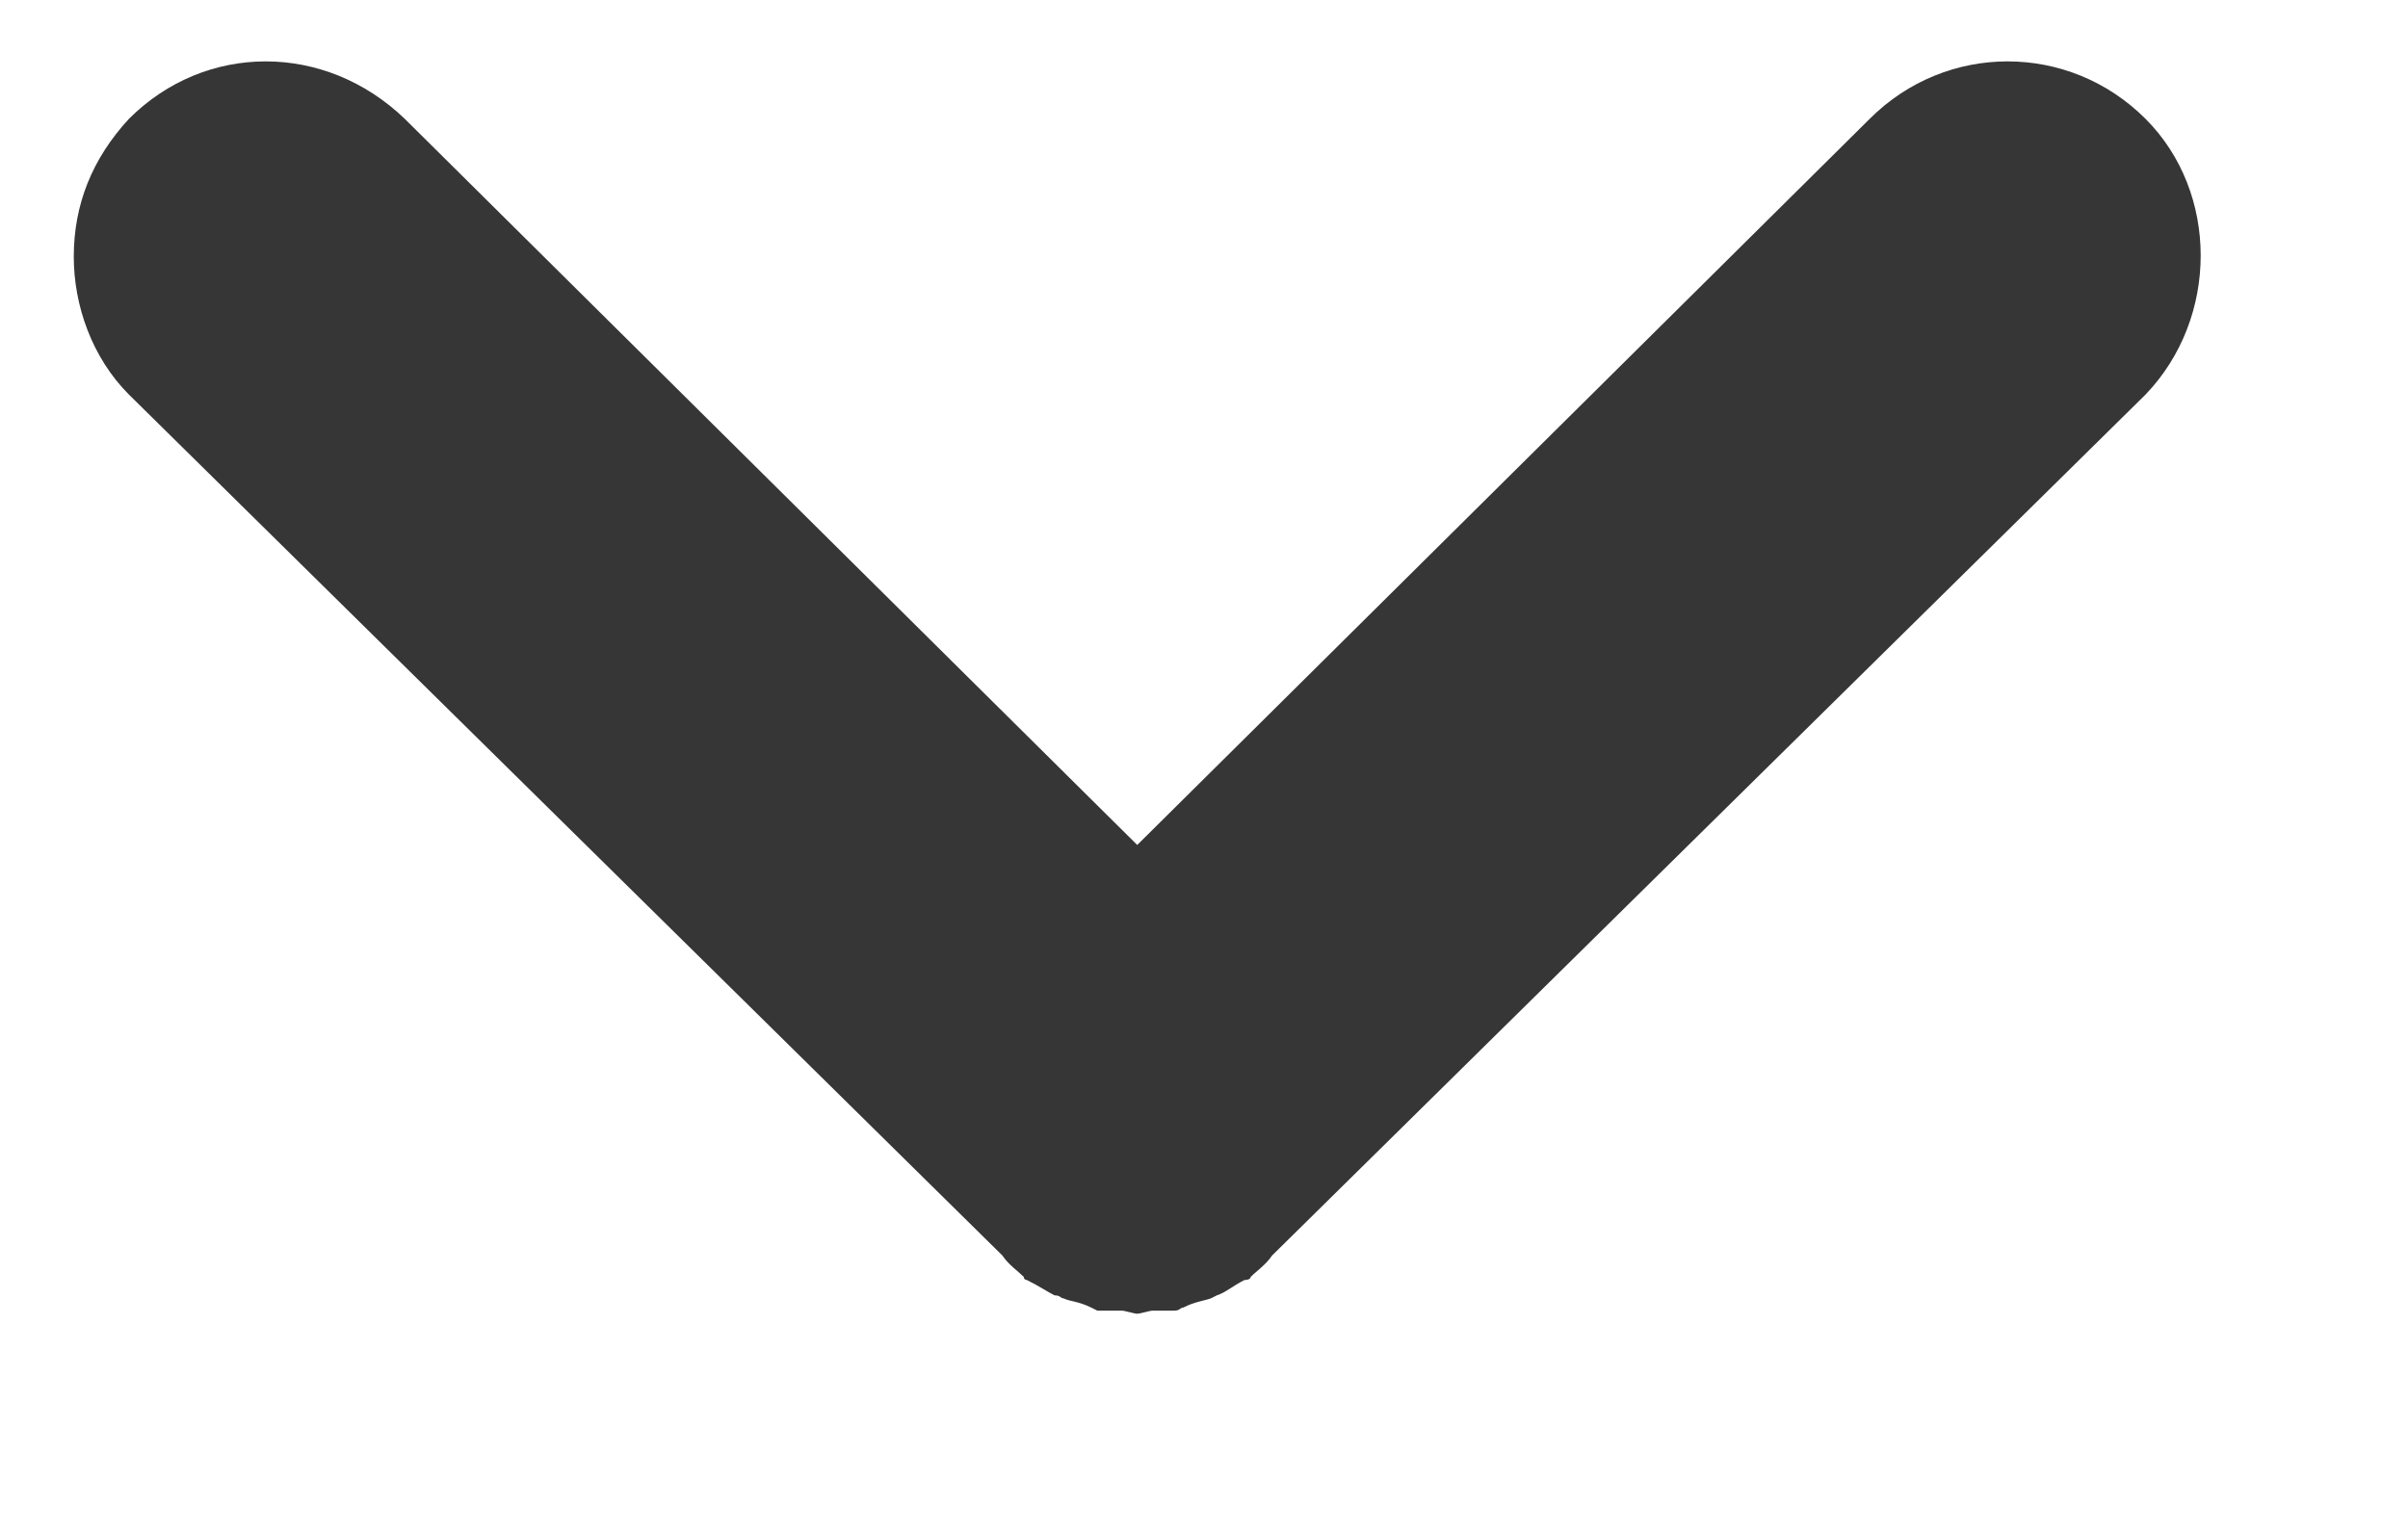 <svg width="11" height="7" viewBox="0 0 11 7" fill="none" xmlns="http://www.w3.org/2000/svg">
<path d="M0.337 1.173C0.337 1.397 0.421 1.635 0.589 1.803L4.579 5.737C4.607 5.779 4.649 5.807 4.677 5.835C4.677 5.849 4.691 5.849 4.691 5.849C4.747 5.877 4.789 5.905 4.817 5.919C4.845 5.919 4.845 5.933 4.859 5.933C4.887 5.947 4.929 5.947 4.985 5.975L5.013 5.989H5.125C5.139 5.989 5.181 6.003 5.195 6.003C5.209 6.003 5.251 5.989 5.265 5.989H5.363C5.391 5.989 5.391 5.975 5.405 5.975C5.461 5.947 5.489 5.947 5.531 5.933L5.559 5.919C5.601 5.905 5.629 5.877 5.685 5.849C5.685 5.849 5.713 5.849 5.713 5.835C5.741 5.807 5.783 5.779 5.811 5.737L9.801 1.803C10.137 1.453 10.137 0.879 9.801 0.543C9.451 0.193 8.891 0.193 8.541 0.543L5.195 3.861L1.849 0.543C1.485 0.193 0.939 0.193 0.589 0.543C0.421 0.725 0.337 0.935 0.337 1.173Z" fill="#363636"/>
</svg>
